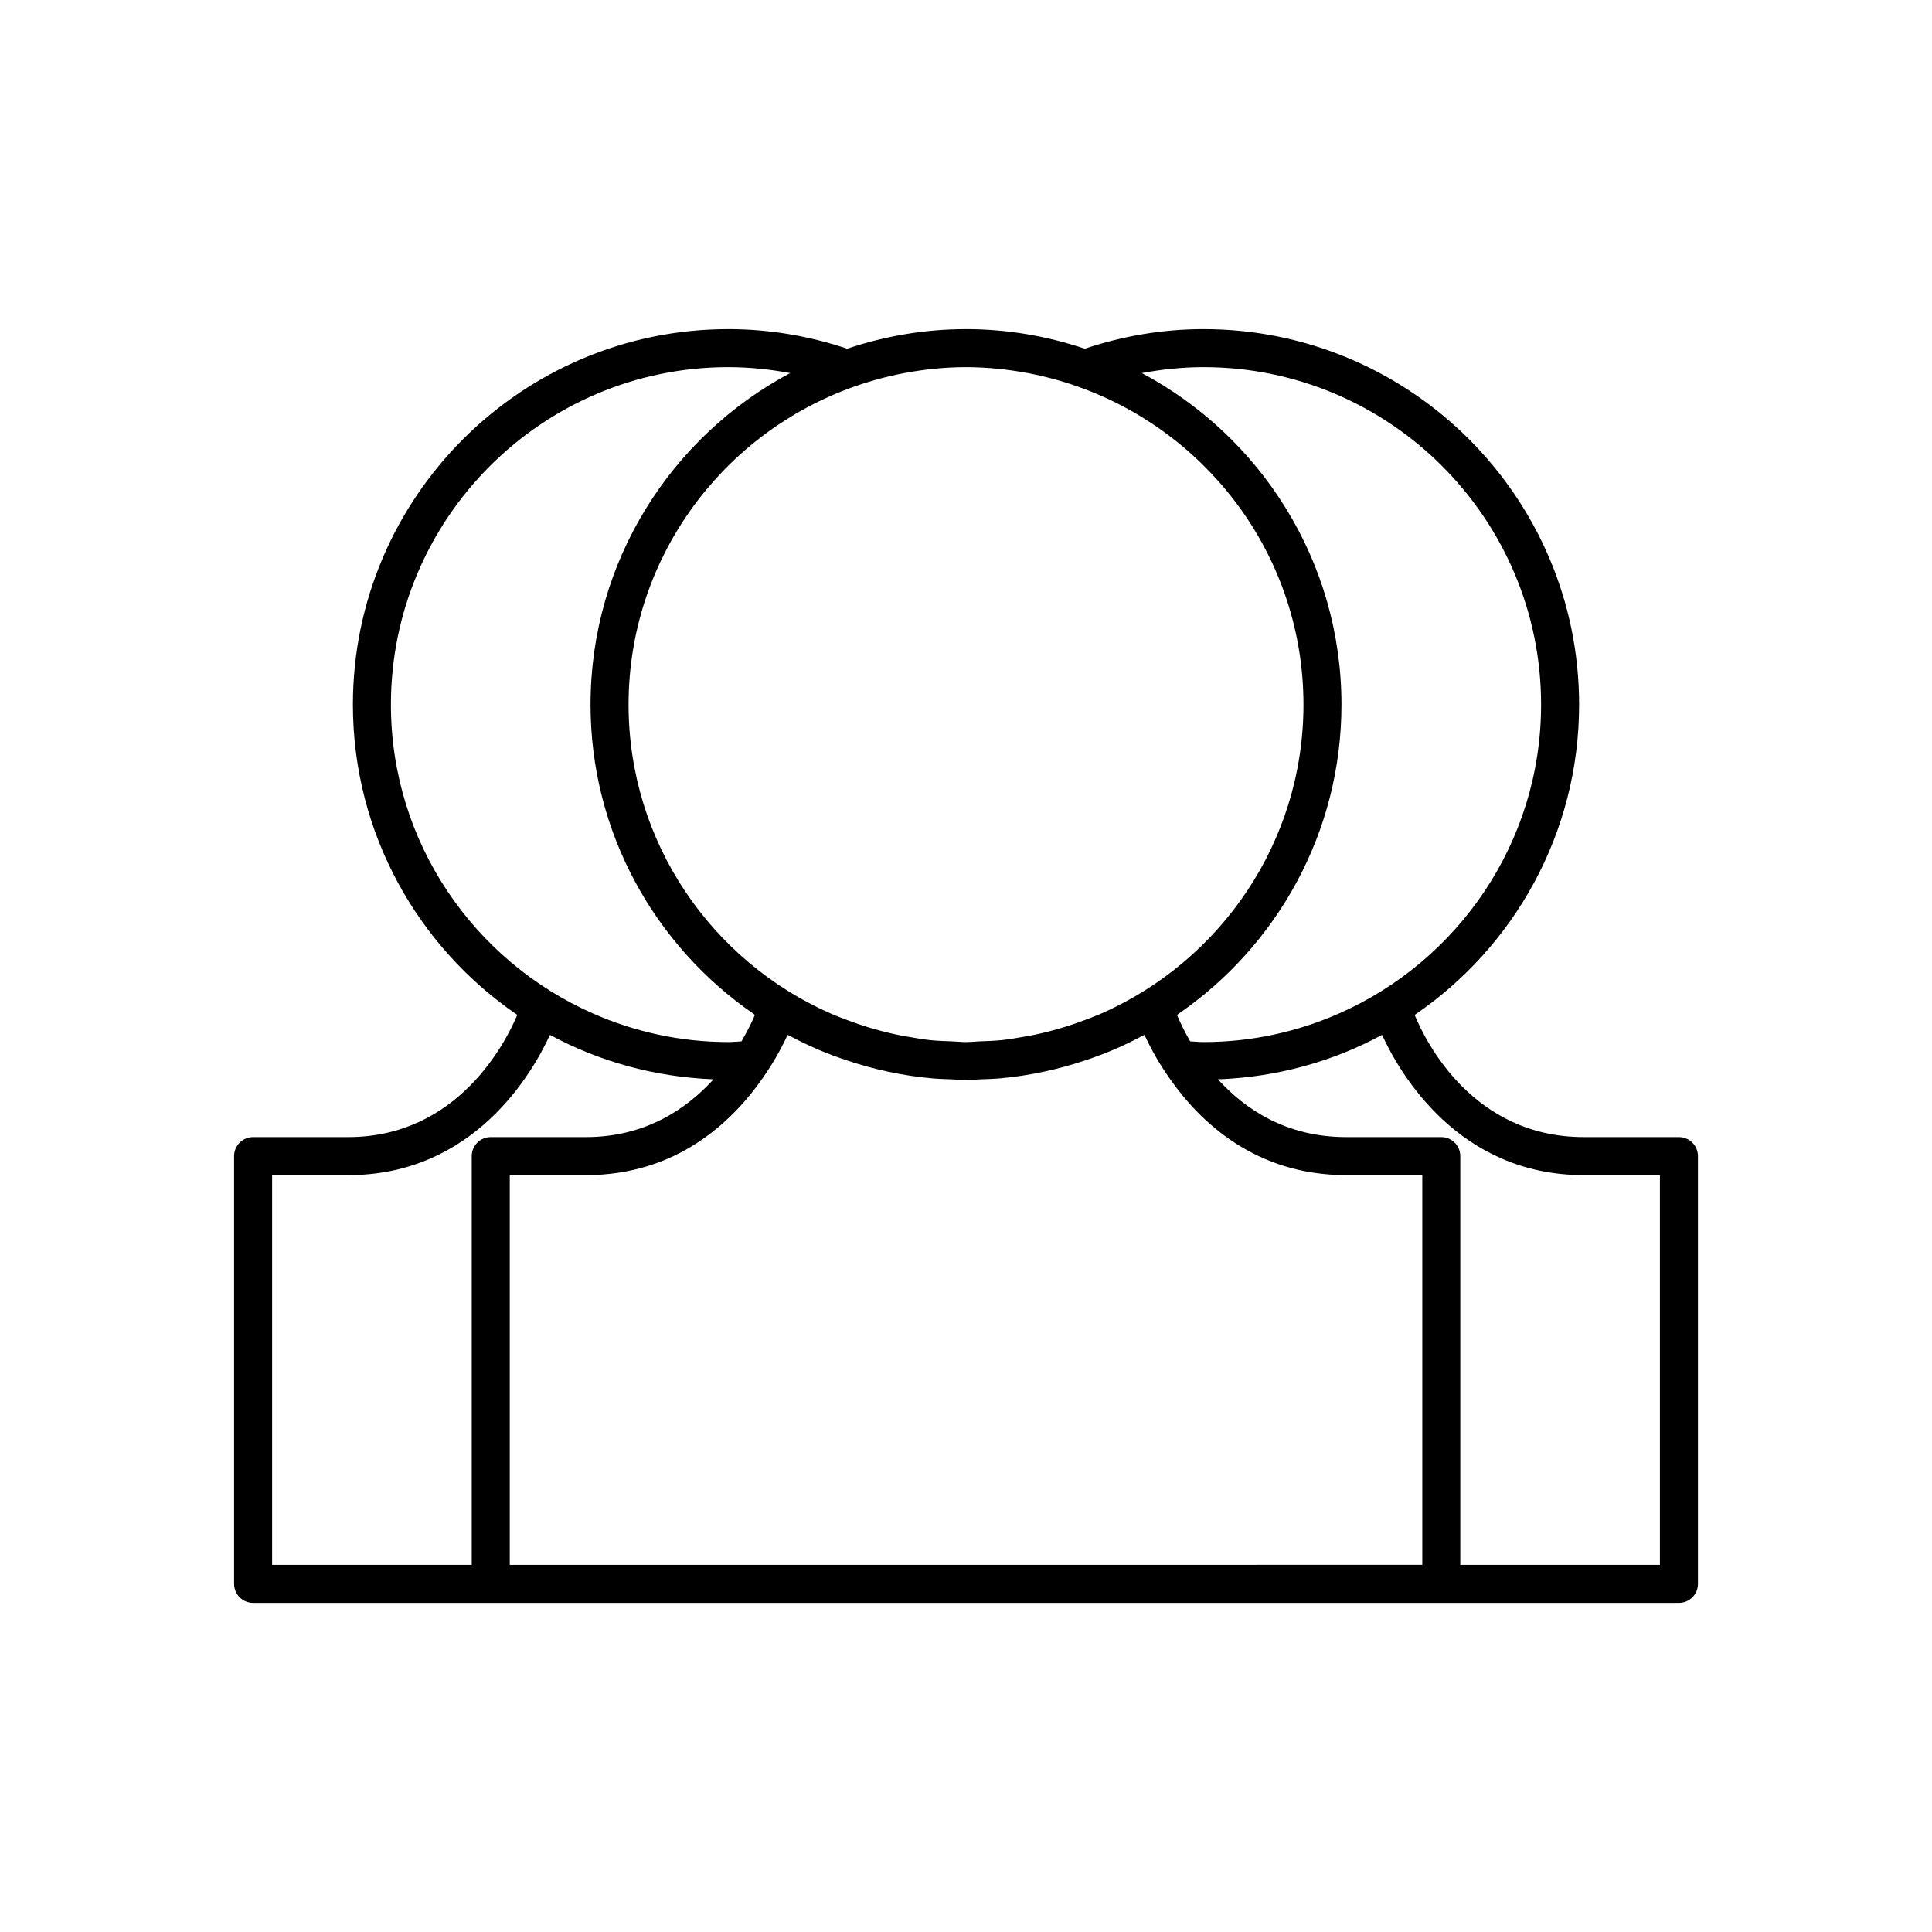 <?xml version="1.0" encoding="UTF-8"?>
<!-- Uploaded to: SVG Repo, www.svgrepo.com, Generator: SVG Repo Mixer Tools -->
<svg fill="#000000" width="800px" height="800px" version="1.1" viewBox="144 144 512 512" xmlns="http://www.w3.org/2000/svg">
 <path d="m588.93 445.34h-25.191c-29.289 0-41.805-25.027-44.844-32.371 26.285-17.926 43.586-48.098 43.586-82.242 0-54.867-44.637-99.504-99.504-99.504-11.012 0-21.578 1.871-31.488 5.188-9.906-3.316-20.473-5.188-31.484-5.188s-21.578 1.871-31.488 5.188c-9.91-3.316-20.477-5.188-31.488-5.188-54.867 0-99.504 44.633-99.504 99.504 0 34.141 17.293 64.305 43.566 82.23-3.047 7.223-15.75 32.383-44.824 32.383h-25.191c-2.781 0-5.039 2.254-5.039 5.039v113.36c0 2.785 2.254 5.039 5.039 5.039h377.86c2.781 0 5.039-2.254 5.039-5.039v-113.36c0-2.785-2.254-5.039-5.039-5.039zm-5.035 113.36h-52.902v-108.32c0-2.785-2.254-5.039-5.039-5.039h-25.191c-15.898 0-26.809-7.387-33.992-15.305 15.68-0.594 30.473-4.723 43.492-11.785 4.781 10.395 20.312 37.168 53.48 37.168h20.152zm-125.95 0h-178.85v-103.28h20.152c23.969 0 38.68-13.969 46.828-25.648 1.34-1.922 2.535-3.789 3.531-5.512 1.211-2.102 2.16-3.969 2.894-5.539 0.07-0.148 0.16-0.328 0.227-0.469 0.223 0.121 0.461 0.211 0.684 0.328 2.367 1.262 4.789 2.434 7.266 3.508 2.555 1.105 5.188 2.062 7.848 2.953 7.164 2.398 14.668 4.027 22.449 4.731 1.684 0.152 3.398 0.191 5.109 0.258 0.426 0.016 0.848 0.055 1.277 0.066 0.883 0.023 1.75 0.133 2.648 0.133 0.895 0 1.766-0.109 2.656-0.133 0.383-0.012 0.758-0.043 1.141-0.059 1.754-0.066 3.516-0.109 5.246-0.266 7.777-0.707 15.281-2.332 22.445-4.731 2.66-0.891 5.293-1.848 7.848-2.953 2.477-1.07 4.898-2.246 7.266-3.508 0.223-0.117 0.461-0.211 0.684-0.328 0.066 0.141 0.156 0.32 0.227 0.469 0.734 1.57 1.684 3.438 2.894 5.539 0.996 1.723 2.191 3.59 3.531 5.512 8.145 11.68 22.855 25.648 46.824 25.648h20.152v103.28zm-241.83 0v-103.28h20.152c33.168 0 48.695-26.773 53.477-37.168 12.98 7.039 27.723 11.16 43.352 11.777-7.219 7.922-18.117 15.312-33.852 15.312h-25.191c-2.781 0-5.039 2.254-5.039 5.039v108.32zm120.91-317.4c5.598 0 11.059 0.582 16.375 1.57-31.438 16.742-52.902 49.824-52.902 87.859 0 33.922 17.09 63.898 43.082 81.867 0.168 0.113 0.316 0.25 0.484 0.363-0.68 1.609-1.852 4.098-3.57 7.019-1.16 0.043-2.297 0.176-3.469 0.176-12.75 0-24.863-2.727-35.852-7.559-31.5-13.852-53.574-45.312-53.574-81.867 0-49.309 40.113-89.43 89.426-89.43zm62.977 0c5.598 0 11.059 0.582 16.375 1.57 2.625 0.488 5.199 1.109 7.738 1.824 2.508 0.703 4.961 1.523 7.379 2.438 33.797 12.777 57.938 45.379 57.938 83.594 0 36.559-22.074 68.02-53.574 81.867-1.43 0.629-2.894 1.168-4.363 1.723-2.414 0.914-4.867 1.734-7.379 2.438-2.539 0.715-5.113 1.336-7.738 1.824-0.301 0.055-0.609 0.086-0.91 0.141-2 0.352-3.992 0.707-6.035 0.922-1.961 0.207-3.961 0.254-5.957 0.332-1.164 0.051-2.301 0.184-3.473 0.184-1.203 0-2.371-0.133-3.562-0.18-1.965-0.078-3.938-0.125-5.867-0.328-2.039-0.215-4.035-0.574-6.035-0.922-0.301-0.055-0.609-0.082-0.91-0.141-2.625-0.488-5.199-1.109-7.738-1.824-2.508-0.703-4.961-1.523-7.379-2.438-1.465-0.555-2.934-1.098-4.363-1.723-31.496-13.855-53.57-45.316-53.57-81.871 0-38.215 24.141-70.816 57.938-83.594 2.414-0.914 4.867-1.734 7.379-2.438 2.539-0.715 5.113-1.336 7.738-1.824 5.312-0.992 10.77-1.574 16.371-1.574zm62.977 0c49.312 0 89.426 40.117 89.426 89.426 0 36.559-22.074 68.02-53.574 81.867-10.988 4.836-23.102 7.562-35.852 7.562-1.203 0-2.371-0.133-3.562-0.18-1.676-2.891-2.824-5.379-3.496-7 0.172-0.117 0.328-0.258 0.5-0.375 25.992-17.973 43.082-47.949 43.082-81.871 0-38.031-21.465-71.113-52.898-87.855 5.316-0.992 10.773-1.574 16.375-1.574z"/>
</svg>